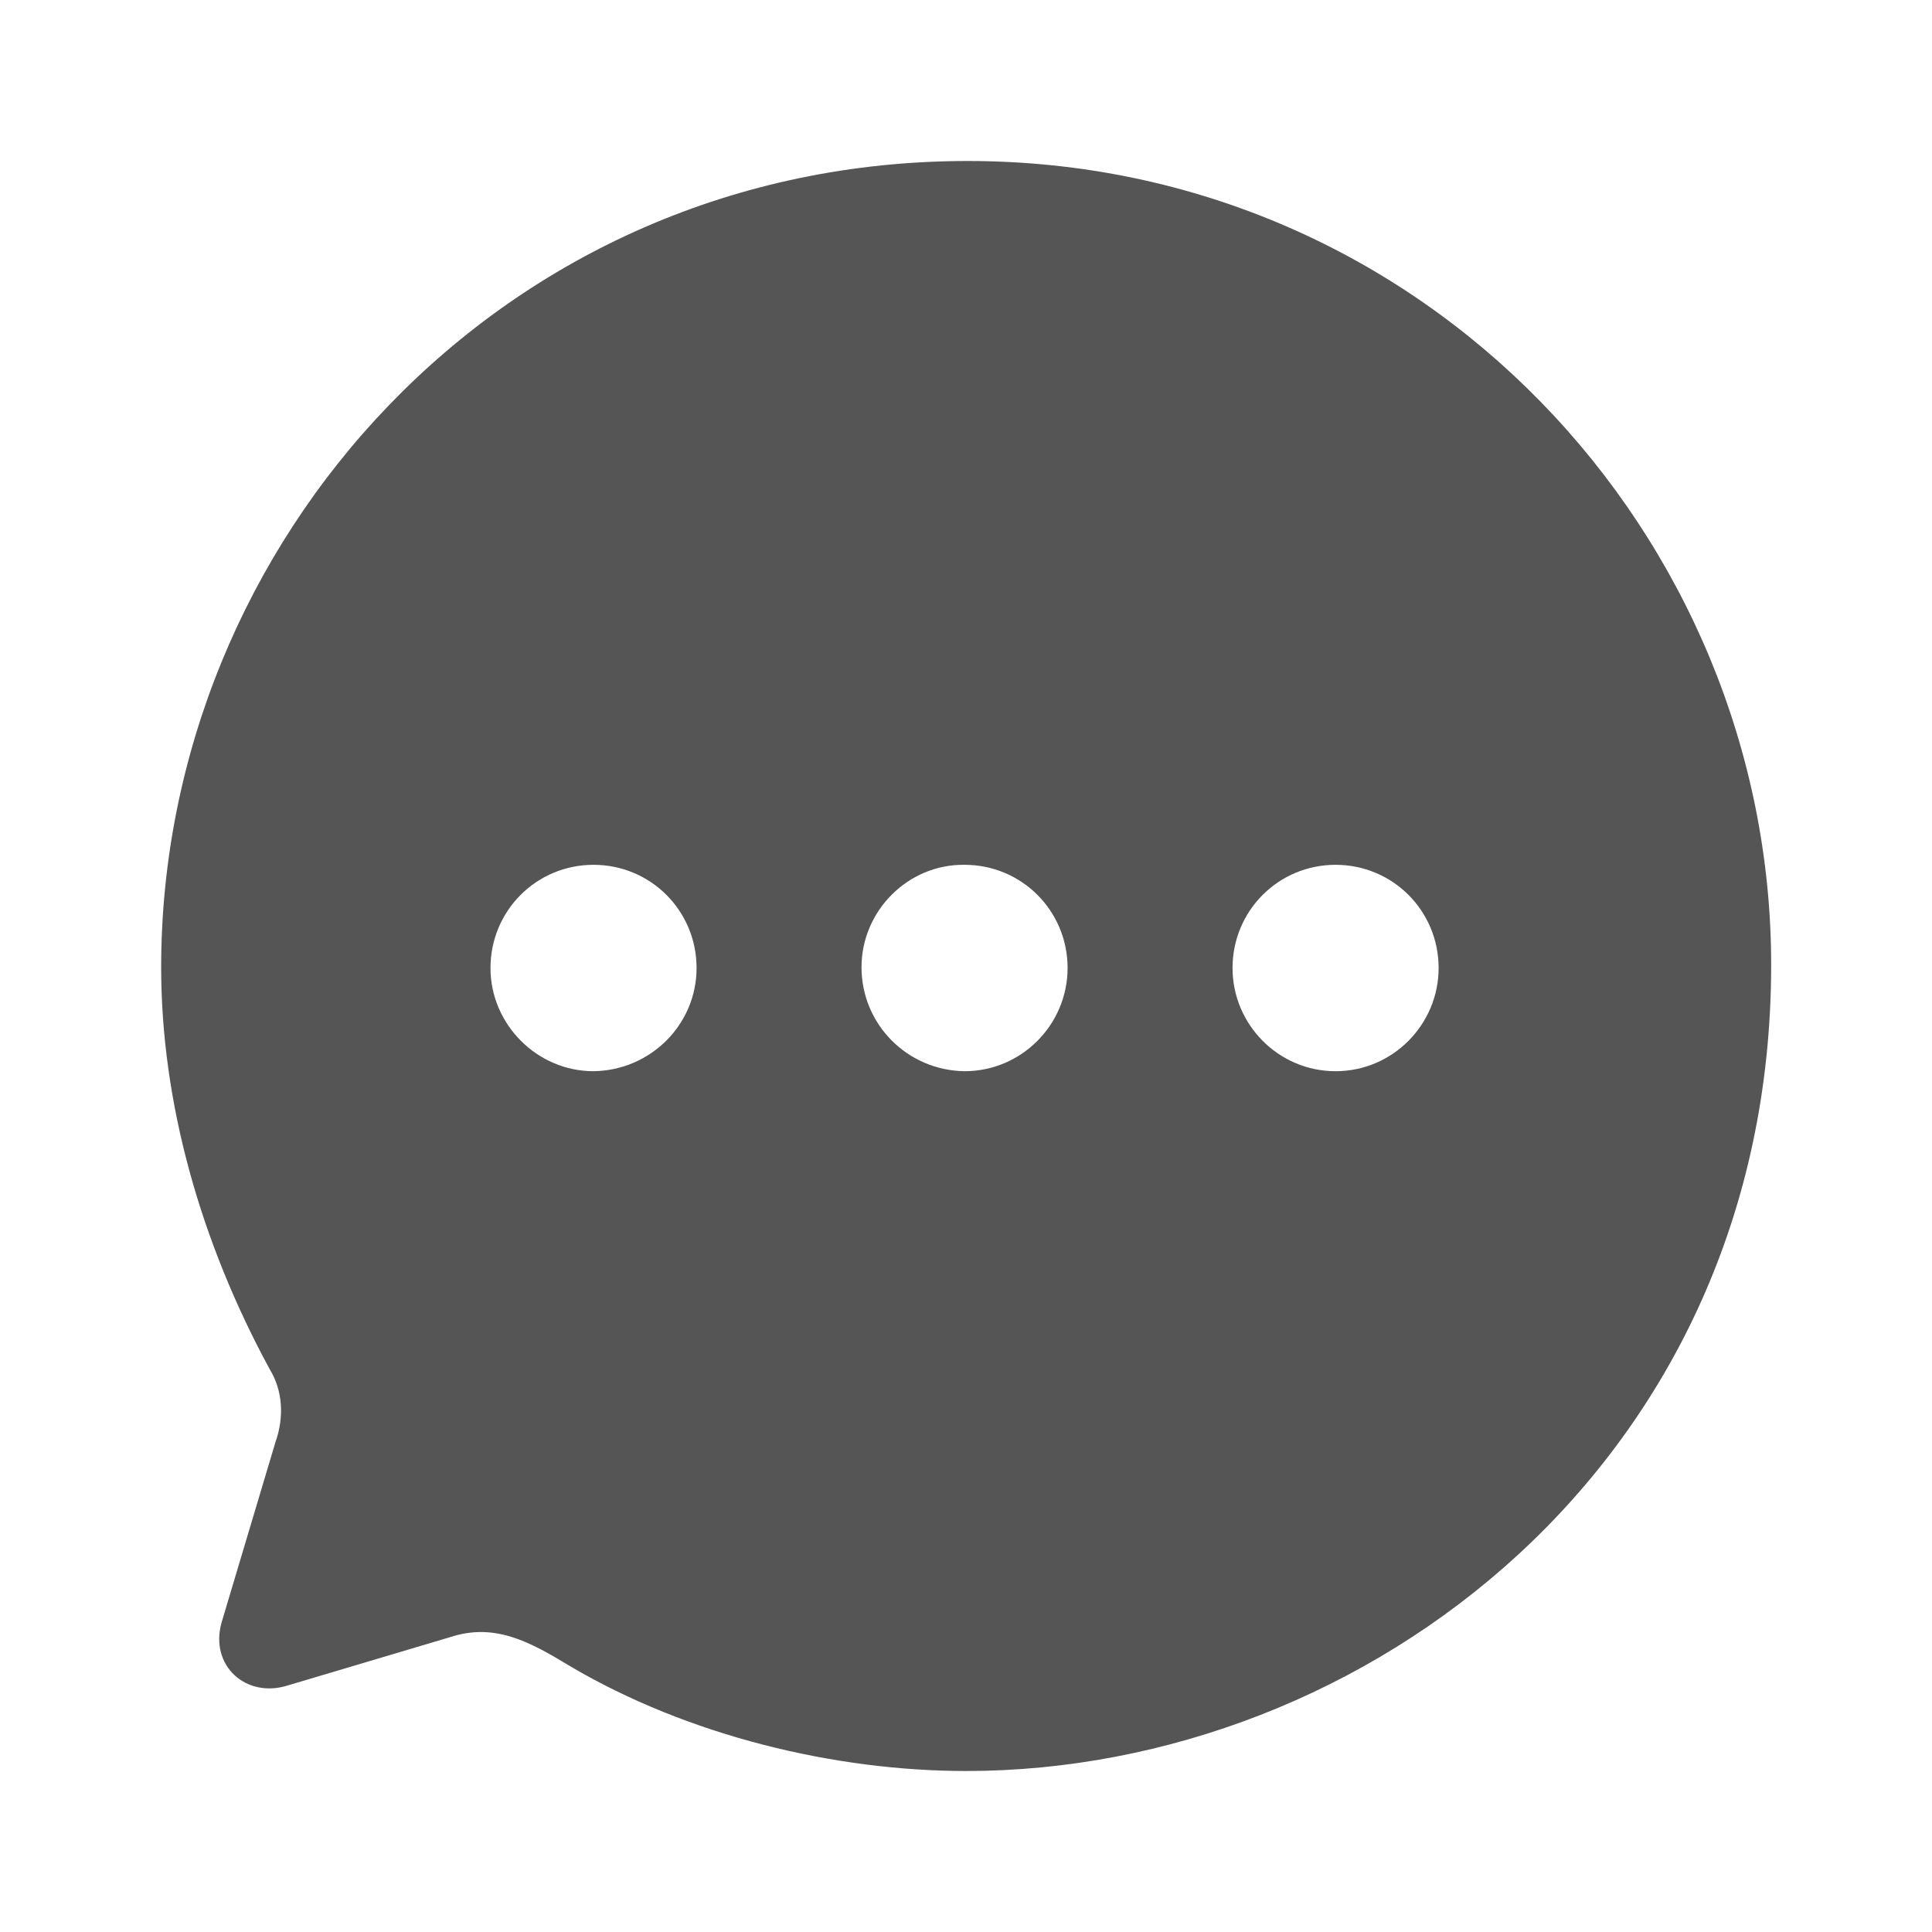<?xml version="1.0" encoding="UTF-8"?> <svg xmlns="http://www.w3.org/2000/svg" width="24" height="24" viewBox="0 0 24 24" fill="none"><path fill-rule="evenodd" clip-rule="evenodd" d="M2.002 12.015C2.002 6.747 6.212 2 12.022 2C17.702 2 22.002 6.657 22.002 11.985C22.002 18.164 16.962 22 12.002 22C10.362 22 8.542 21.559 7.082 20.698C6.572 20.388 6.142 20.157 5.592 20.337L3.572 20.938C3.062 21.099 2.602 20.698 2.752 20.157L3.422 17.914C3.532 17.603 3.512 17.273 3.352 17.012C2.492 15.43 2.002 13.697 2.002 12.015ZM10.702 12.015C10.702 12.726 11.272 13.297 11.982 13.307C12.692 13.307 13.262 12.726 13.262 12.025C13.262 11.314 12.692 10.743 11.982 10.743C11.282 10.733 10.702 11.314 10.702 12.015ZM15.311 12.025C15.311 12.726 15.881 13.307 16.591 13.307C17.301 13.307 17.871 12.726 17.871 12.025C17.871 11.314 17.301 10.743 16.591 10.743C15.881 10.743 15.311 11.314 15.311 12.025ZM7.373 13.307C6.673 13.307 6.093 12.726 6.093 12.025C6.093 11.314 6.663 10.743 7.373 10.743C8.083 10.743 8.653 11.314 8.653 12.025C8.653 12.726 8.083 13.297 7.373 13.307Z" fill="#555555"></path></svg> 